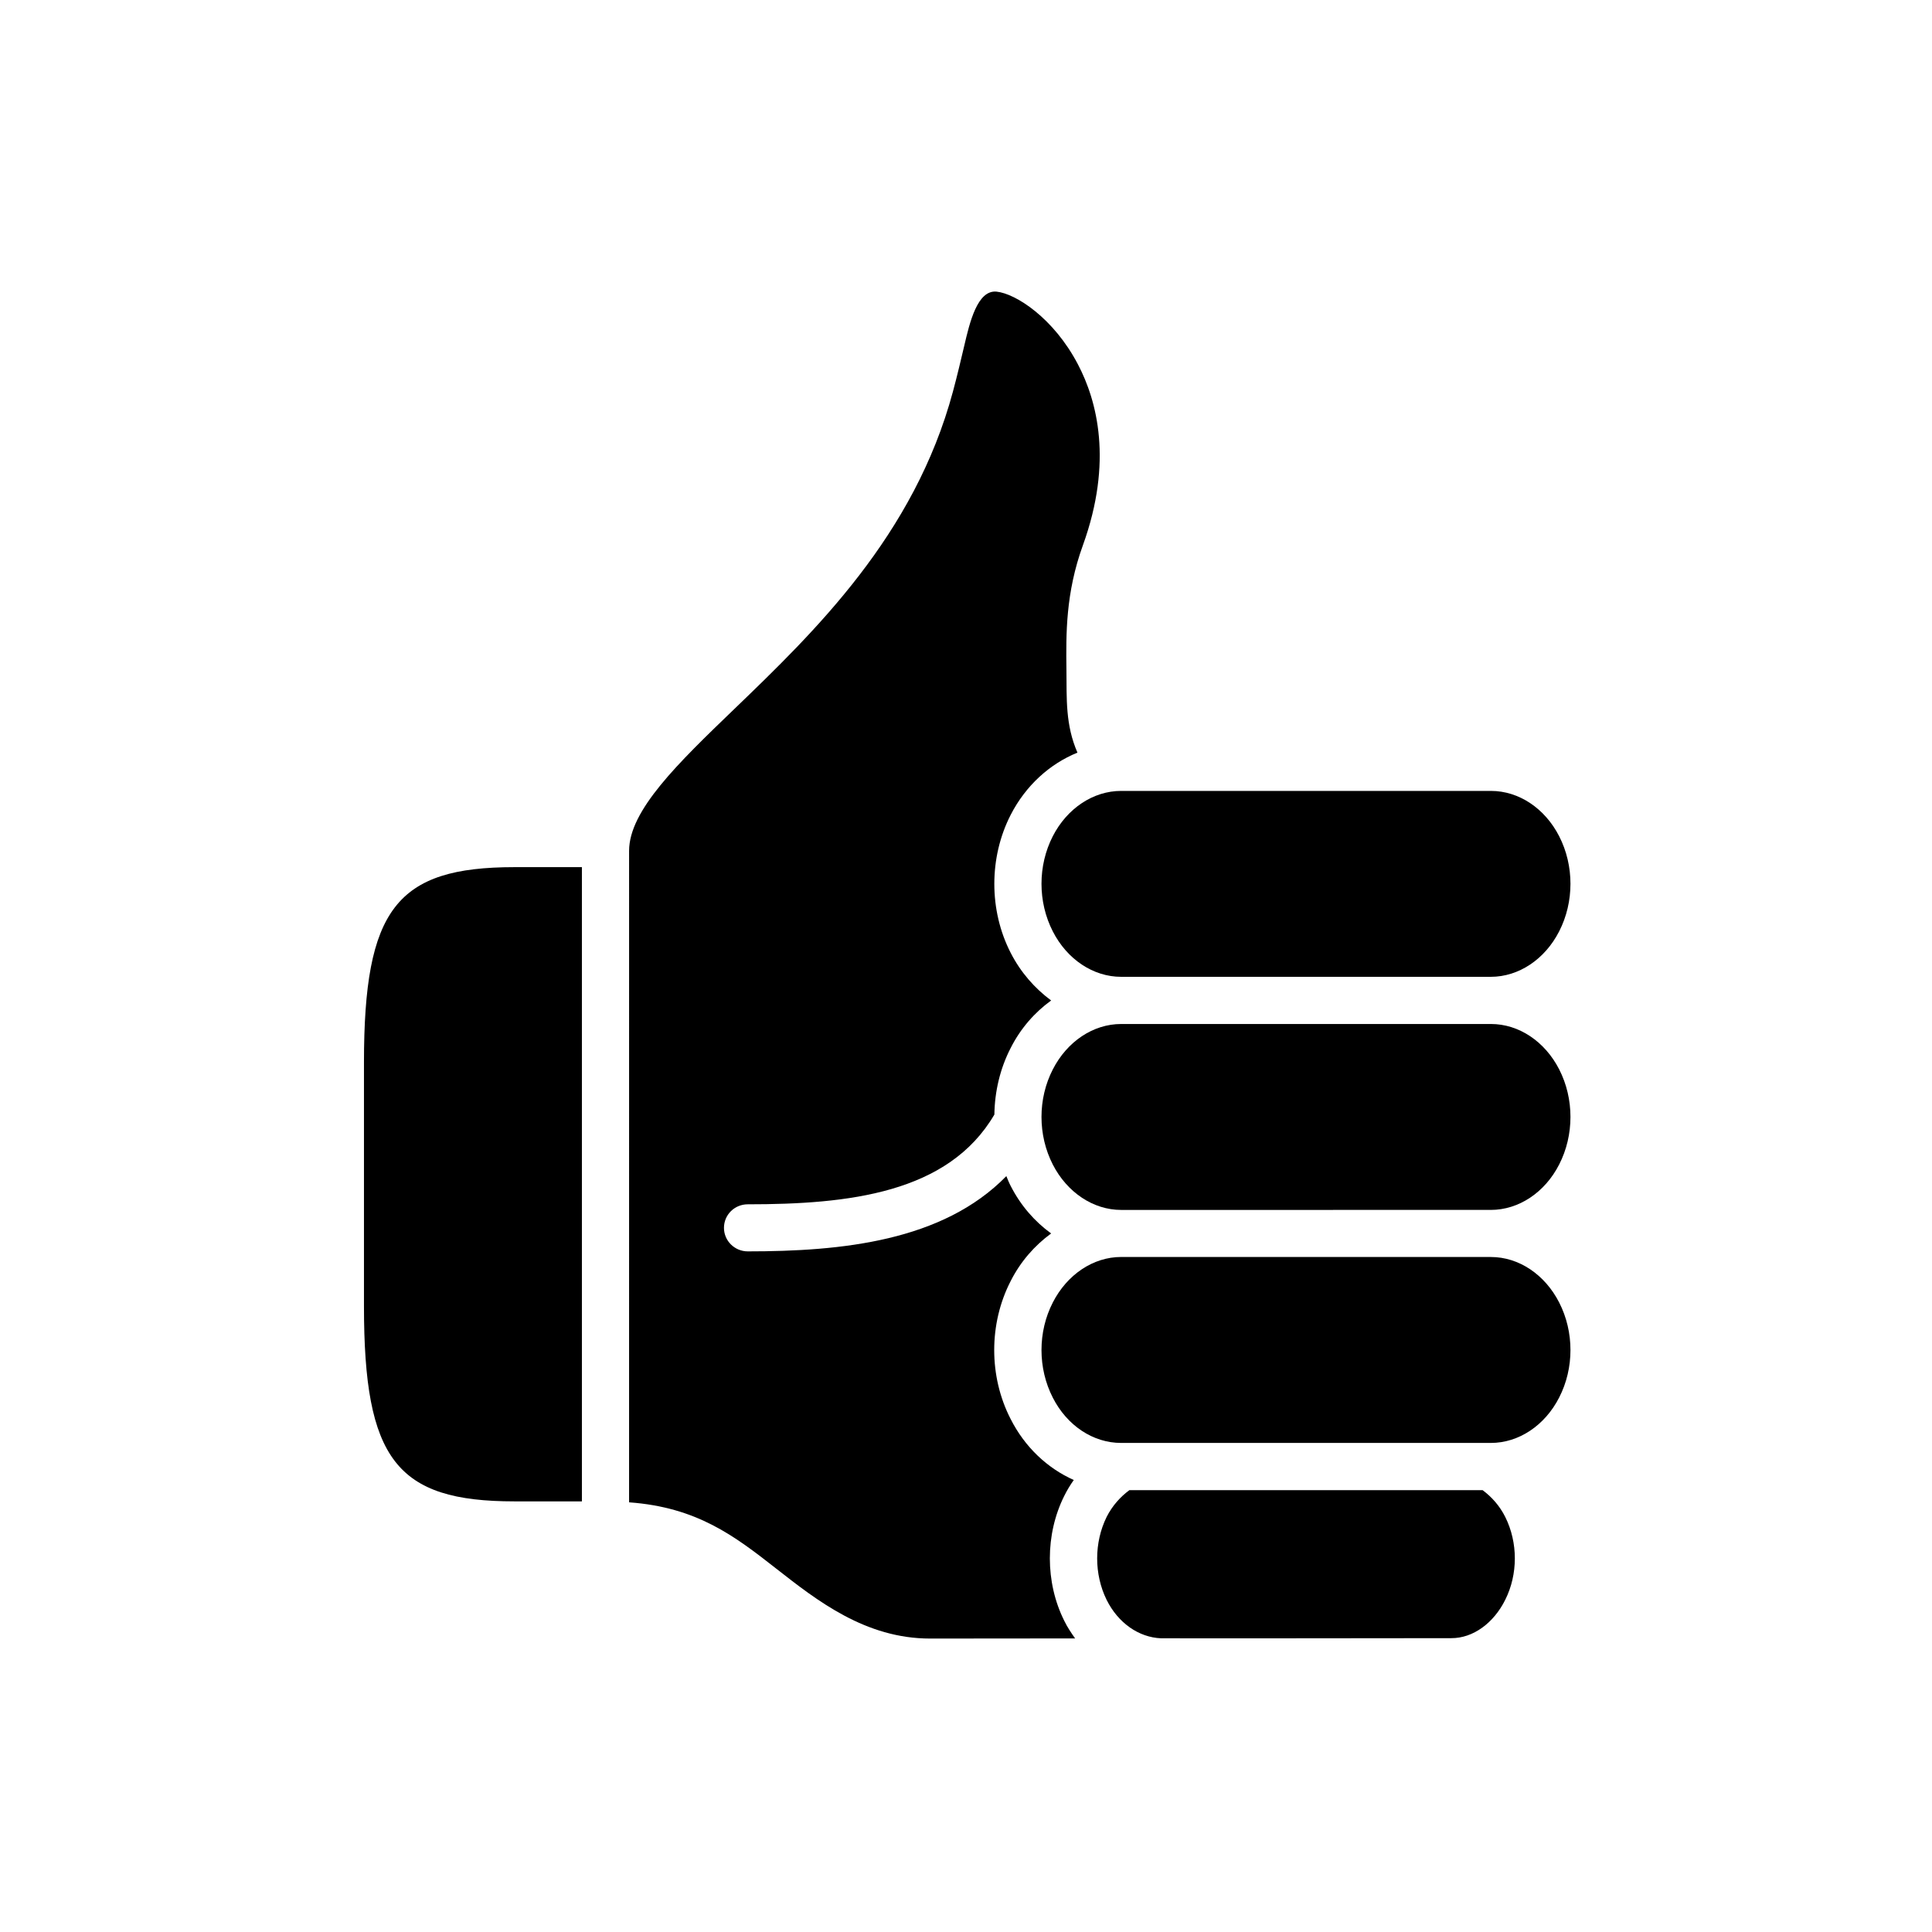 <?xml version="1.0" encoding="UTF-8"?>
<!-- Uploaded to: ICON Repo, www.svgrepo.com, Generator: ICON Repo Mixer Tools -->
<svg fill="#000000" width="800px" height="800px" version="1.1" viewBox="144 144 512 512" xmlns="http://www.w3.org/2000/svg">
 <g>
  <path d="m536.91 538.91c2.418 1.801 4.516 4.141 6 7.109 3.383 6.777 3.383 15.176 0 21.934-3.035 6.125-8.492 10.211-14.32 10.176-25.48 0-51.316 0.09-76.91 0.035-5.867-0.242-11.348-4.023-14.41-10.176-3.348-6.789-3.348-15.188 0-21.988 1.488-2.938 3.582-5.277 6.012-7.086z"/>
  <path d="m539.12 477.12c7.383 0 14.285 4.637 18.074 12.047 3.992 7.785 3.992 17.438 0 25.191-3.797 7.434-10.73 12.035-18.109 12.035h-97.977c-7.41 0-14.32-4.566-18.109-12.008-3.992-7.785-3.992-17.438 0-25.203 3.797-7.434 10.727-12.07 18.109-12.07h98.012z"/>
  <path d="m539.12 415.37c7.383 0 14.285 4.613 18.074 12.012 3.992 7.785 3.992 17.438 0 25.223-3.797 7.434-10.73 12.035-18.109 12.035l-97.977 0.004c-7.383 0-14.32-4.637-18.109-12.035-3.992-7.785-3.992-17.438 0-25.191 3.797-7.434 10.727-12.047 18.109-12.047z"/>
  <path d="m298.21 373.8v168.08h-17.867c-31.32 0-39.887-11.141-39.887-51.781v-64.516c0-40.652 8.566-51.781 39.887-51.781z"/>
  <path d="m539.12 353.6c7.383 0 14.285 4.602 18.074 12.008 3.992 7.785 3.992 17.426 0 25.211-3.797 7.434-10.73 12.047-18.109 12.047h-97.977c-7.383 0-14.32-4.613-18.109-12.047-3.992-7.785-3.992-17.426 0-25.211 3.797-7.402 10.727-12.008 18.109-12.008z"/>
  <path d="m429.67 240.58c5.043 9.602 9.332 25.695 1.316 47.902-4.606 12.695-4.484 23.539-4.371 33.105 0.09 7.629-0.293 14.477 2.918 21.867-7.371 2.996-13.73 8.75-17.695 16.496-5.777 11.273-5.777 25.309 0 36.559 2.652 5.184 6.383 9.414 10.727 12.629-4.379 3.168-8.105 7.402-10.727 12.594-2.801 5.426-4.231 11.516-4.316 17.633-12.219 20.875-38.637 23.789-65.367 23.789-3.477 0-6.297 2.766-6.297 6.242 0 3.43 2.828 6.231 6.297 6.231 24.836 0 51.637-2.648 68.539-19.945 0.352 0.875 0.699 1.754 1.141 2.594 2.652 5.195 6.348 9.426 10.727 12.605-4.379 3.203-8.105 7.434-10.727 12.617-5.812 11.285-5.812 25.293 0 36.57 3.762 7.434 9.73 13.031 16.73 16.148-0.934 1.309-1.801 2.742-2.535 4.231-5.078 10.188-5.078 22.883 0 33.062 0.812 1.684 1.836 3.203 2.887 4.691l-38.434 0.035c-17.117 0-29.887-10.004-40.844-18.586-10.965-8.594-20.938-16.223-38.926-17.516l0.004-172.65c0-10.727 12.914-23.18 27.871-37.578 21.254-20.465 47.699-45.953 57.961-84.176 1.164-4.316 2.098-8.34 2.969-12.012 1.465-6.297 3.504-14.926 8.582-14.43 5.07 0.52 15.129 6.965 21.57 19.289z"/>
 </g>
</svg>